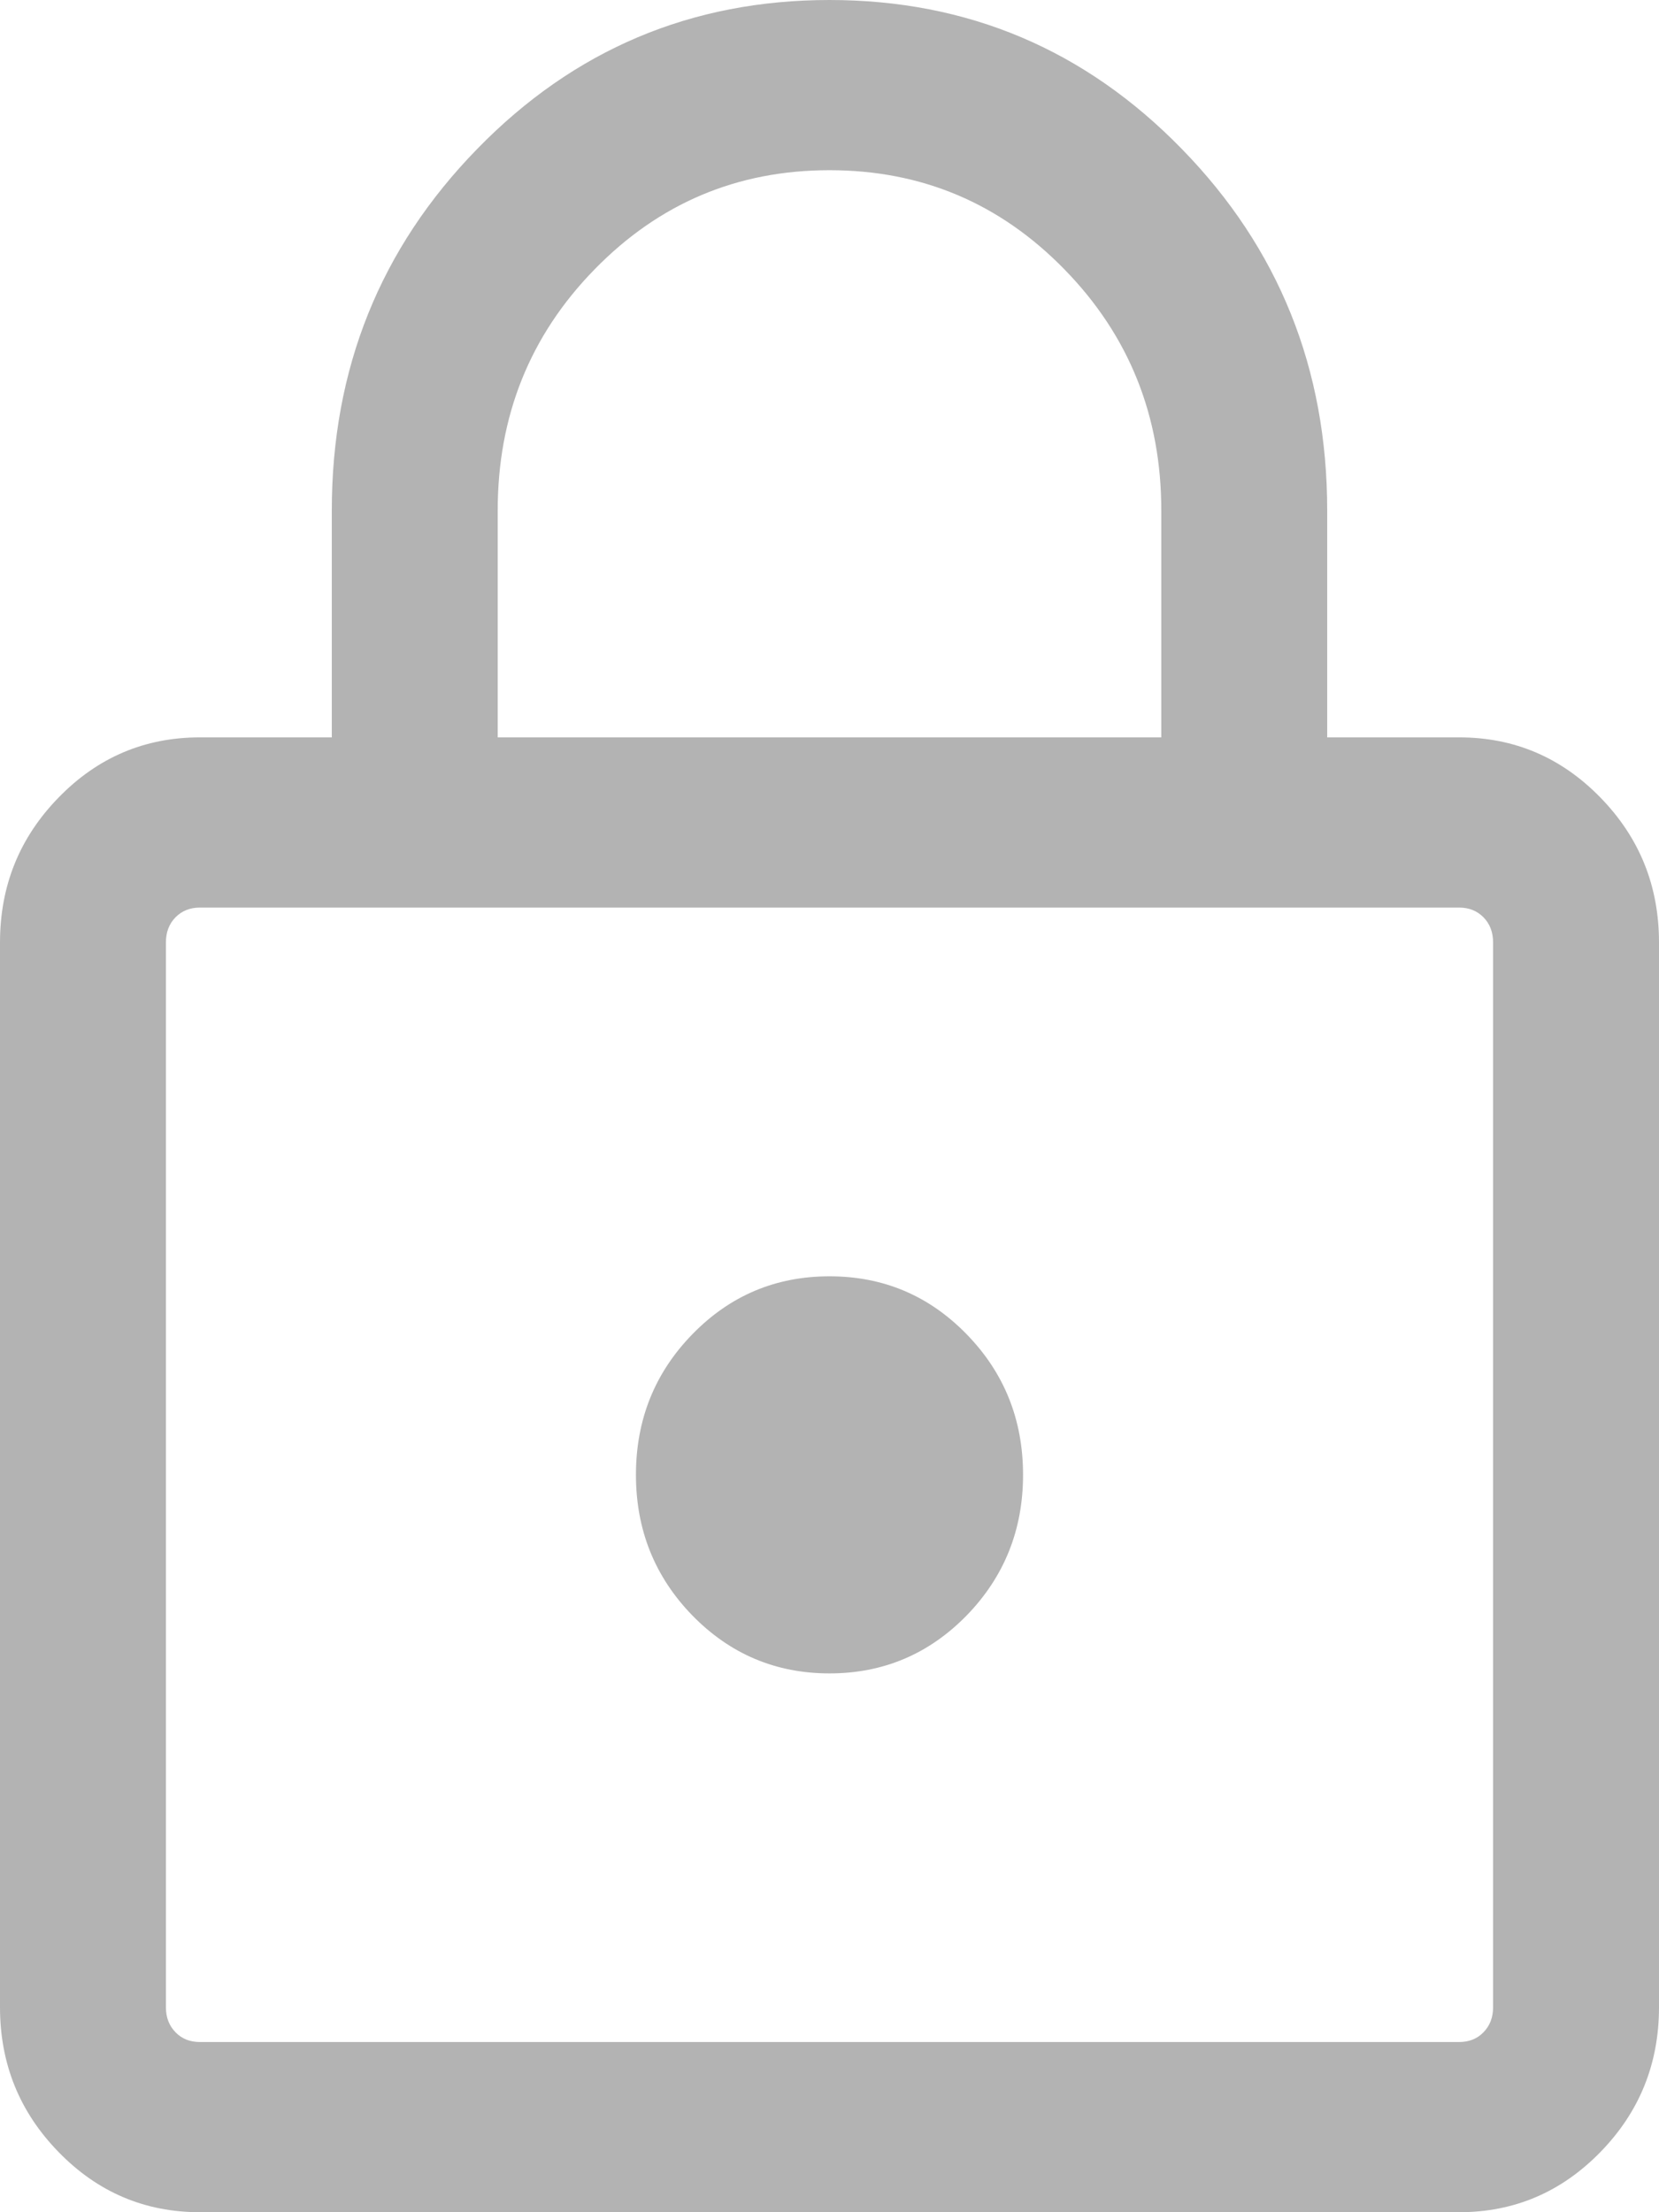 <svg width="12" height="16" viewBox="0 0 12 16" fill="none" xmlns="http://www.w3.org/2000/svg">
<path d="M1.446 16C1.047 16 0.706 15.855 0.424 15.565C0.141 15.275 0 14.926 0 14.517V6.817C0 6.407 0.141 6.058 0.424 5.768C0.706 5.478 1.047 5.333 1.446 5.333H2.4V3.692C2.4 2.668 2.75 1.796 3.451 1.078C4.151 0.359 5.001 0 6 0C6.999 0 7.849 0.359 8.549 1.078C9.25 1.796 9.6 2.668 9.6 3.692V5.333H10.554C10.953 5.333 11.293 5.478 11.576 5.768C11.859 6.058 12 6.407 12 6.817V14.517C12 14.926 11.859 15.275 11.576 15.565C11.293 15.855 10.953 16 10.554 16H1.446ZM1.446 14.769H10.554C10.626 14.769 10.685 14.746 10.731 14.698C10.777 14.651 10.8 14.59 10.8 14.517V6.817C10.8 6.743 10.777 6.682 10.731 6.635C10.685 6.588 10.626 6.564 10.554 6.564H1.446C1.374 6.564 1.315 6.588 1.269 6.635C1.223 6.682 1.2 6.743 1.2 6.817V14.517C1.2 14.59 1.223 14.651 1.269 14.698C1.315 14.746 1.374 14.769 1.446 14.769ZM6 12.103C6.389 12.103 6.719 11.963 6.992 11.684C7.264 11.404 7.4 11.065 7.4 10.667C7.4 10.268 7.264 9.929 6.992 9.65C6.719 9.37 6.389 9.231 6 9.231C5.611 9.231 5.281 9.37 5.008 9.65C4.736 9.929 4.6 10.268 4.6 10.667C4.6 11.065 4.736 11.404 5.008 11.684C5.281 11.963 5.611 12.103 6 12.103ZM3.6 5.333H8.4V3.692C8.4 3.009 8.167 2.427 7.7 1.949C7.233 1.47 6.667 1.231 6 1.231C5.333 1.231 4.767 1.47 4.3 1.949C3.833 2.427 3.6 3.009 3.6 3.692V5.333Z" fill="#B3B3B3"/>
</svg>
